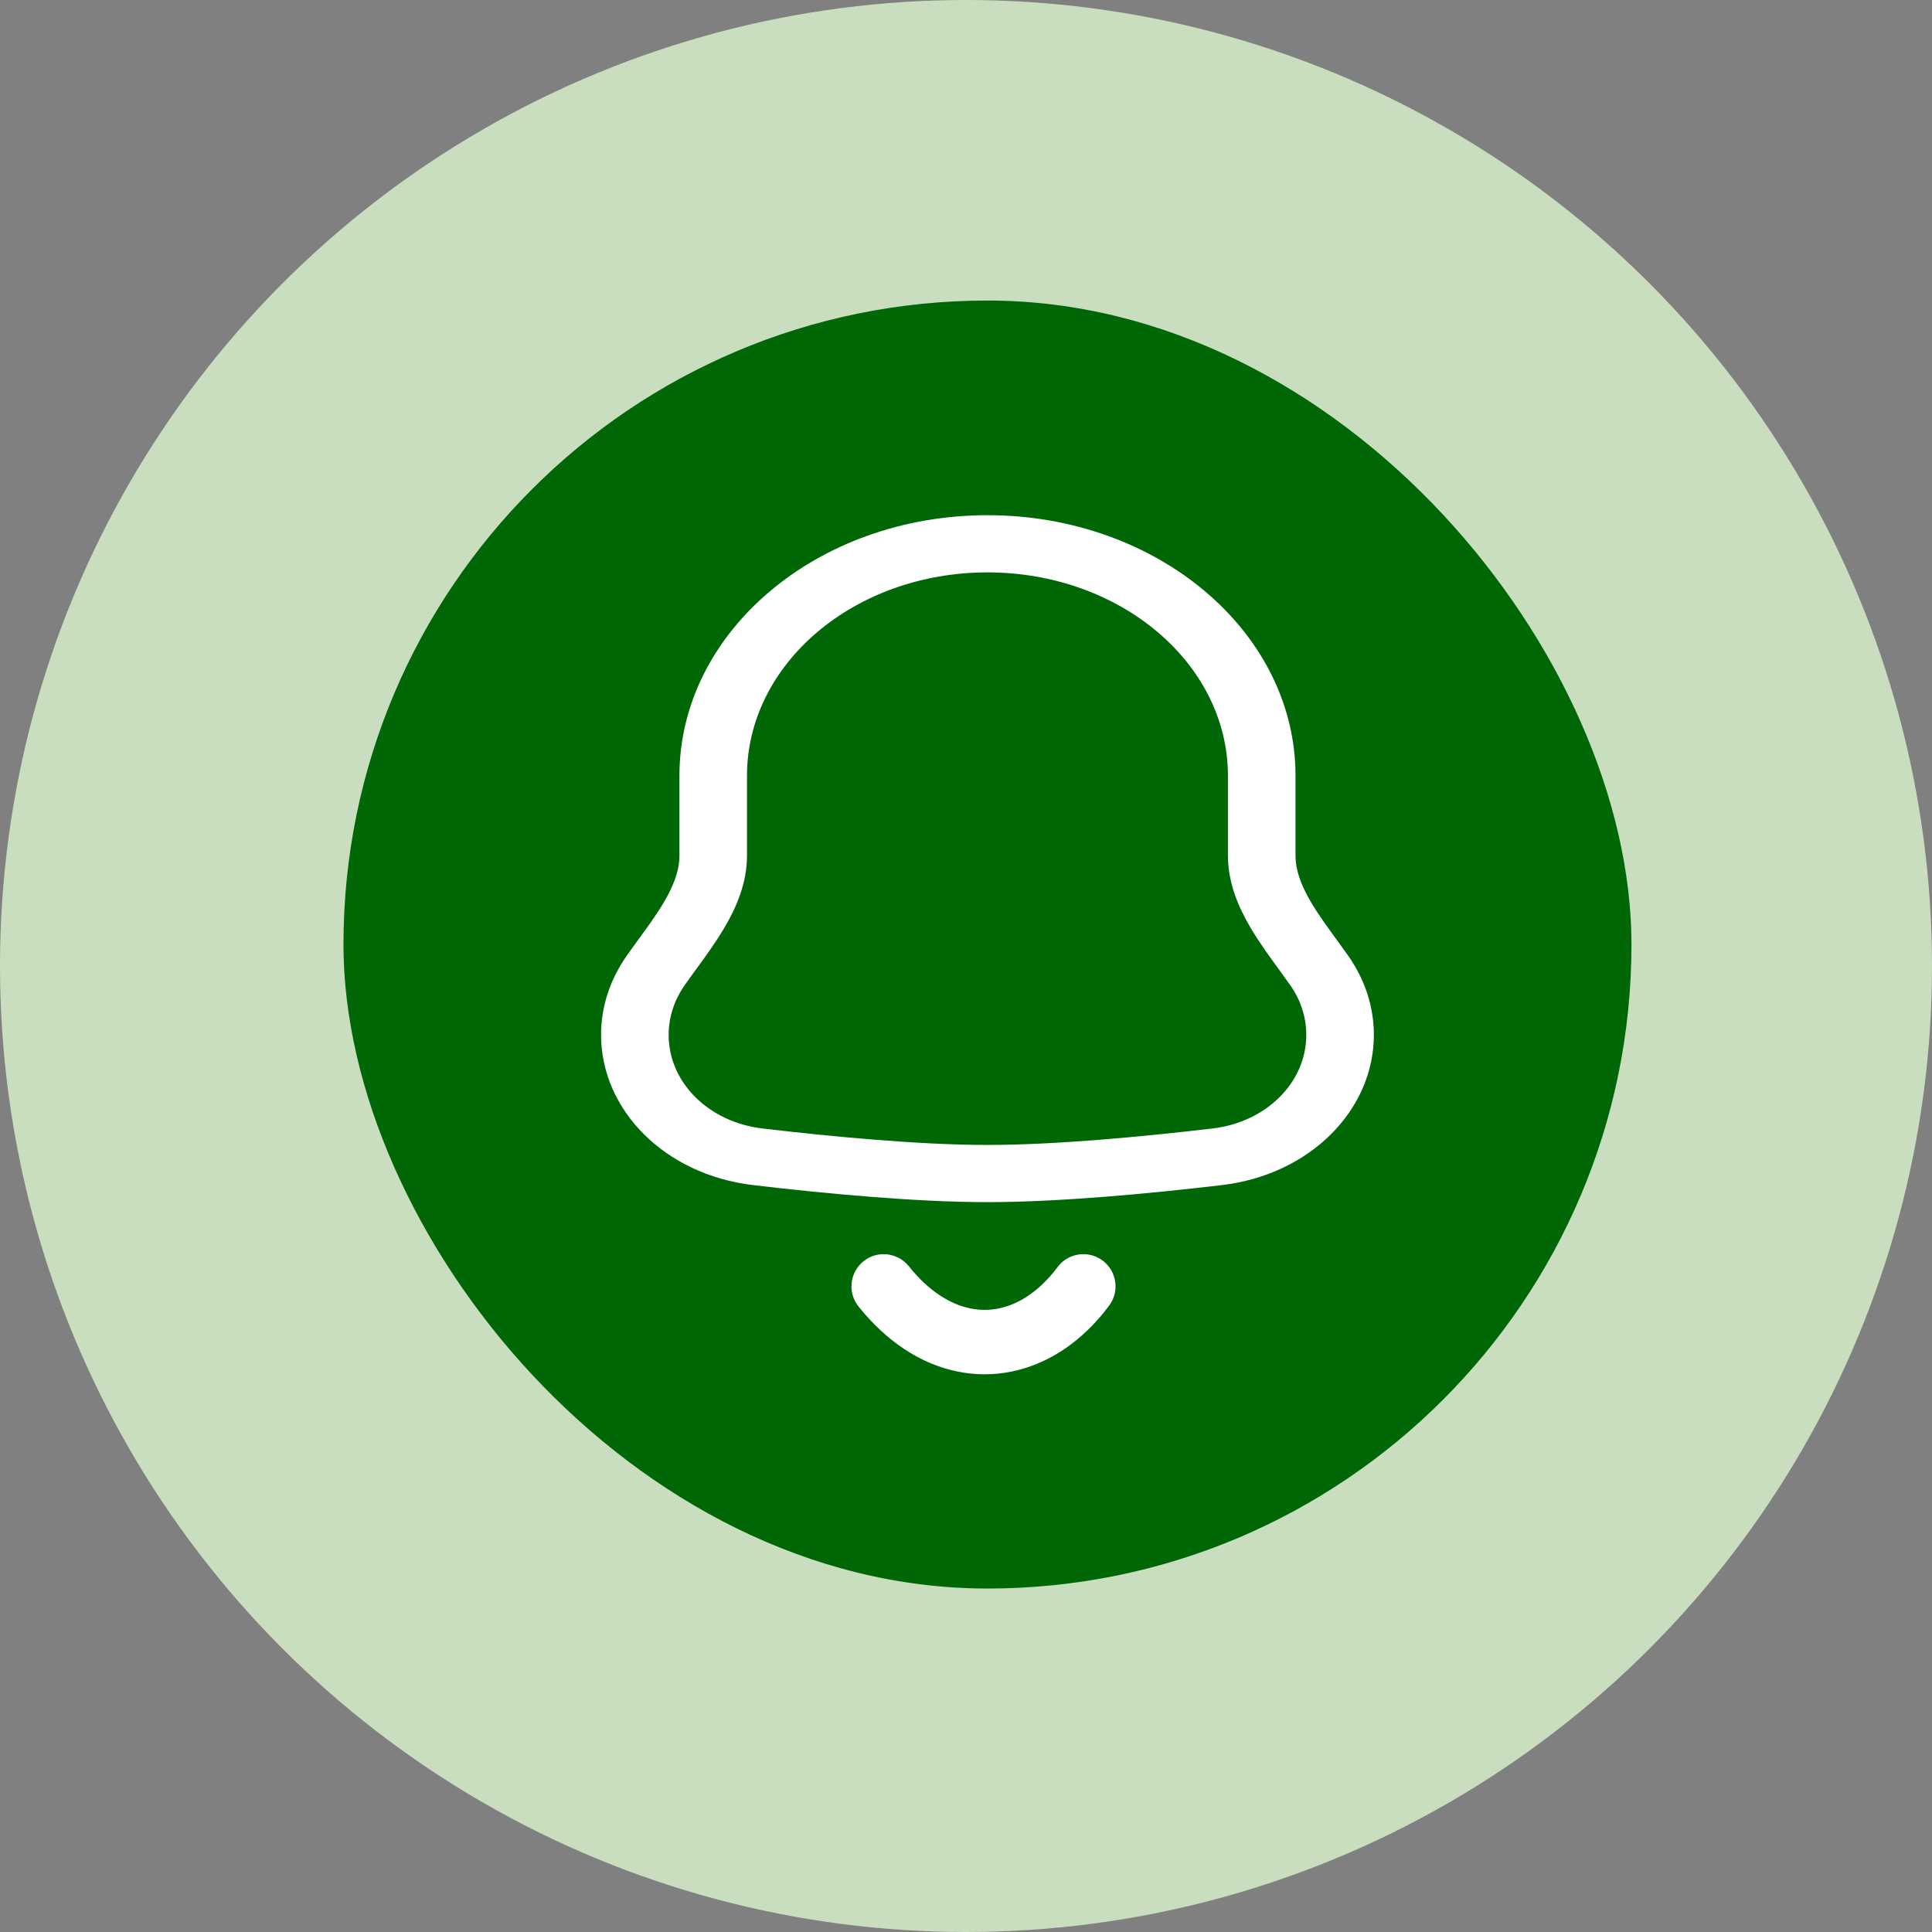 <svg width="45" height="45" viewBox="0 0 45 45" fill="none" xmlns="http://www.w3.org/2000/svg">
<rect x="0" y="0" width="45" height="45" fill="#808080" stroke="none"/>
<circle cx="22.5" cy="22.5" r="22.5" fill="#C9DEBE"/>
<rect x="8" y="7" width="30" height="30" rx="15" fill="#006707"/>
<path fill-rule="evenodd" clip-rule="evenodd" d="M23 12C19.037 12 15.825 14.718 15.825 18.07V19.928C15.825 20.272 15.694 20.623 15.462 21.017C15.294 21.302 15.101 21.566 14.891 21.854C14.798 21.982 14.7 22.115 14.601 22.257C14.219 22.798 14 23.431 14 24.105C14 25.845 15.473 27.361 17.547 27.604C19.208 27.799 21.32 28 23 28C24.68 28 26.792 27.799 28.453 27.604C30.526 27.361 32 25.845 32 24.105C32 23.431 31.781 22.798 31.399 22.257C31.299 22.115 31.203 21.982 31.109 21.854L31.108 21.853C30.898 21.565 30.706 21.301 30.538 21.017C30.306 20.623 30.175 20.272 30.175 19.928V18.07C30.175 14.718 26.962 12 23 12ZM17.399 18.07C17.399 15.453 19.907 13.332 23 13.332C26.093 13.332 28.601 15.453 28.601 18.07V19.928C28.601 20.561 28.842 21.125 29.13 21.612C29.331 21.953 29.583 22.299 29.809 22.608L29.822 22.626C29.902 22.736 29.978 22.841 30.047 22.939C30.288 23.28 30.426 23.678 30.426 24.105C30.426 25.212 29.496 26.138 28.237 26.285C26.589 26.479 24.566 26.668 23 26.668C21.434 26.668 19.411 26.479 17.763 26.285C16.504 26.138 15.574 25.212 15.574 24.105C15.574 23.678 15.712 23.28 15.953 22.939C16.024 22.837 16.104 22.728 16.187 22.614L16.191 22.608C16.417 22.299 16.669 21.953 16.87 21.612C17.158 21.125 17.399 20.561 17.399 19.928V18.07Z" fill="white"/>
<path d="M21.168 29.493C20.909 29.17 20.437 29.117 20.114 29.376C19.79 29.634 19.738 30.106 19.996 30.43C20.646 31.242 21.434 31.765 22.288 31.943C23.148 32.122 24.004 31.936 24.742 31.455C25.151 31.188 25.518 30.834 25.835 30.409C26.082 30.077 26.013 29.607 25.681 29.36C25.349 29.113 24.879 29.181 24.632 29.514C24.409 29.812 24.168 30.038 23.923 30.198C23.49 30.48 23.035 30.566 22.594 30.474C22.147 30.381 21.645 30.09 21.168 29.493Z" fill="white"/>
</svg>
